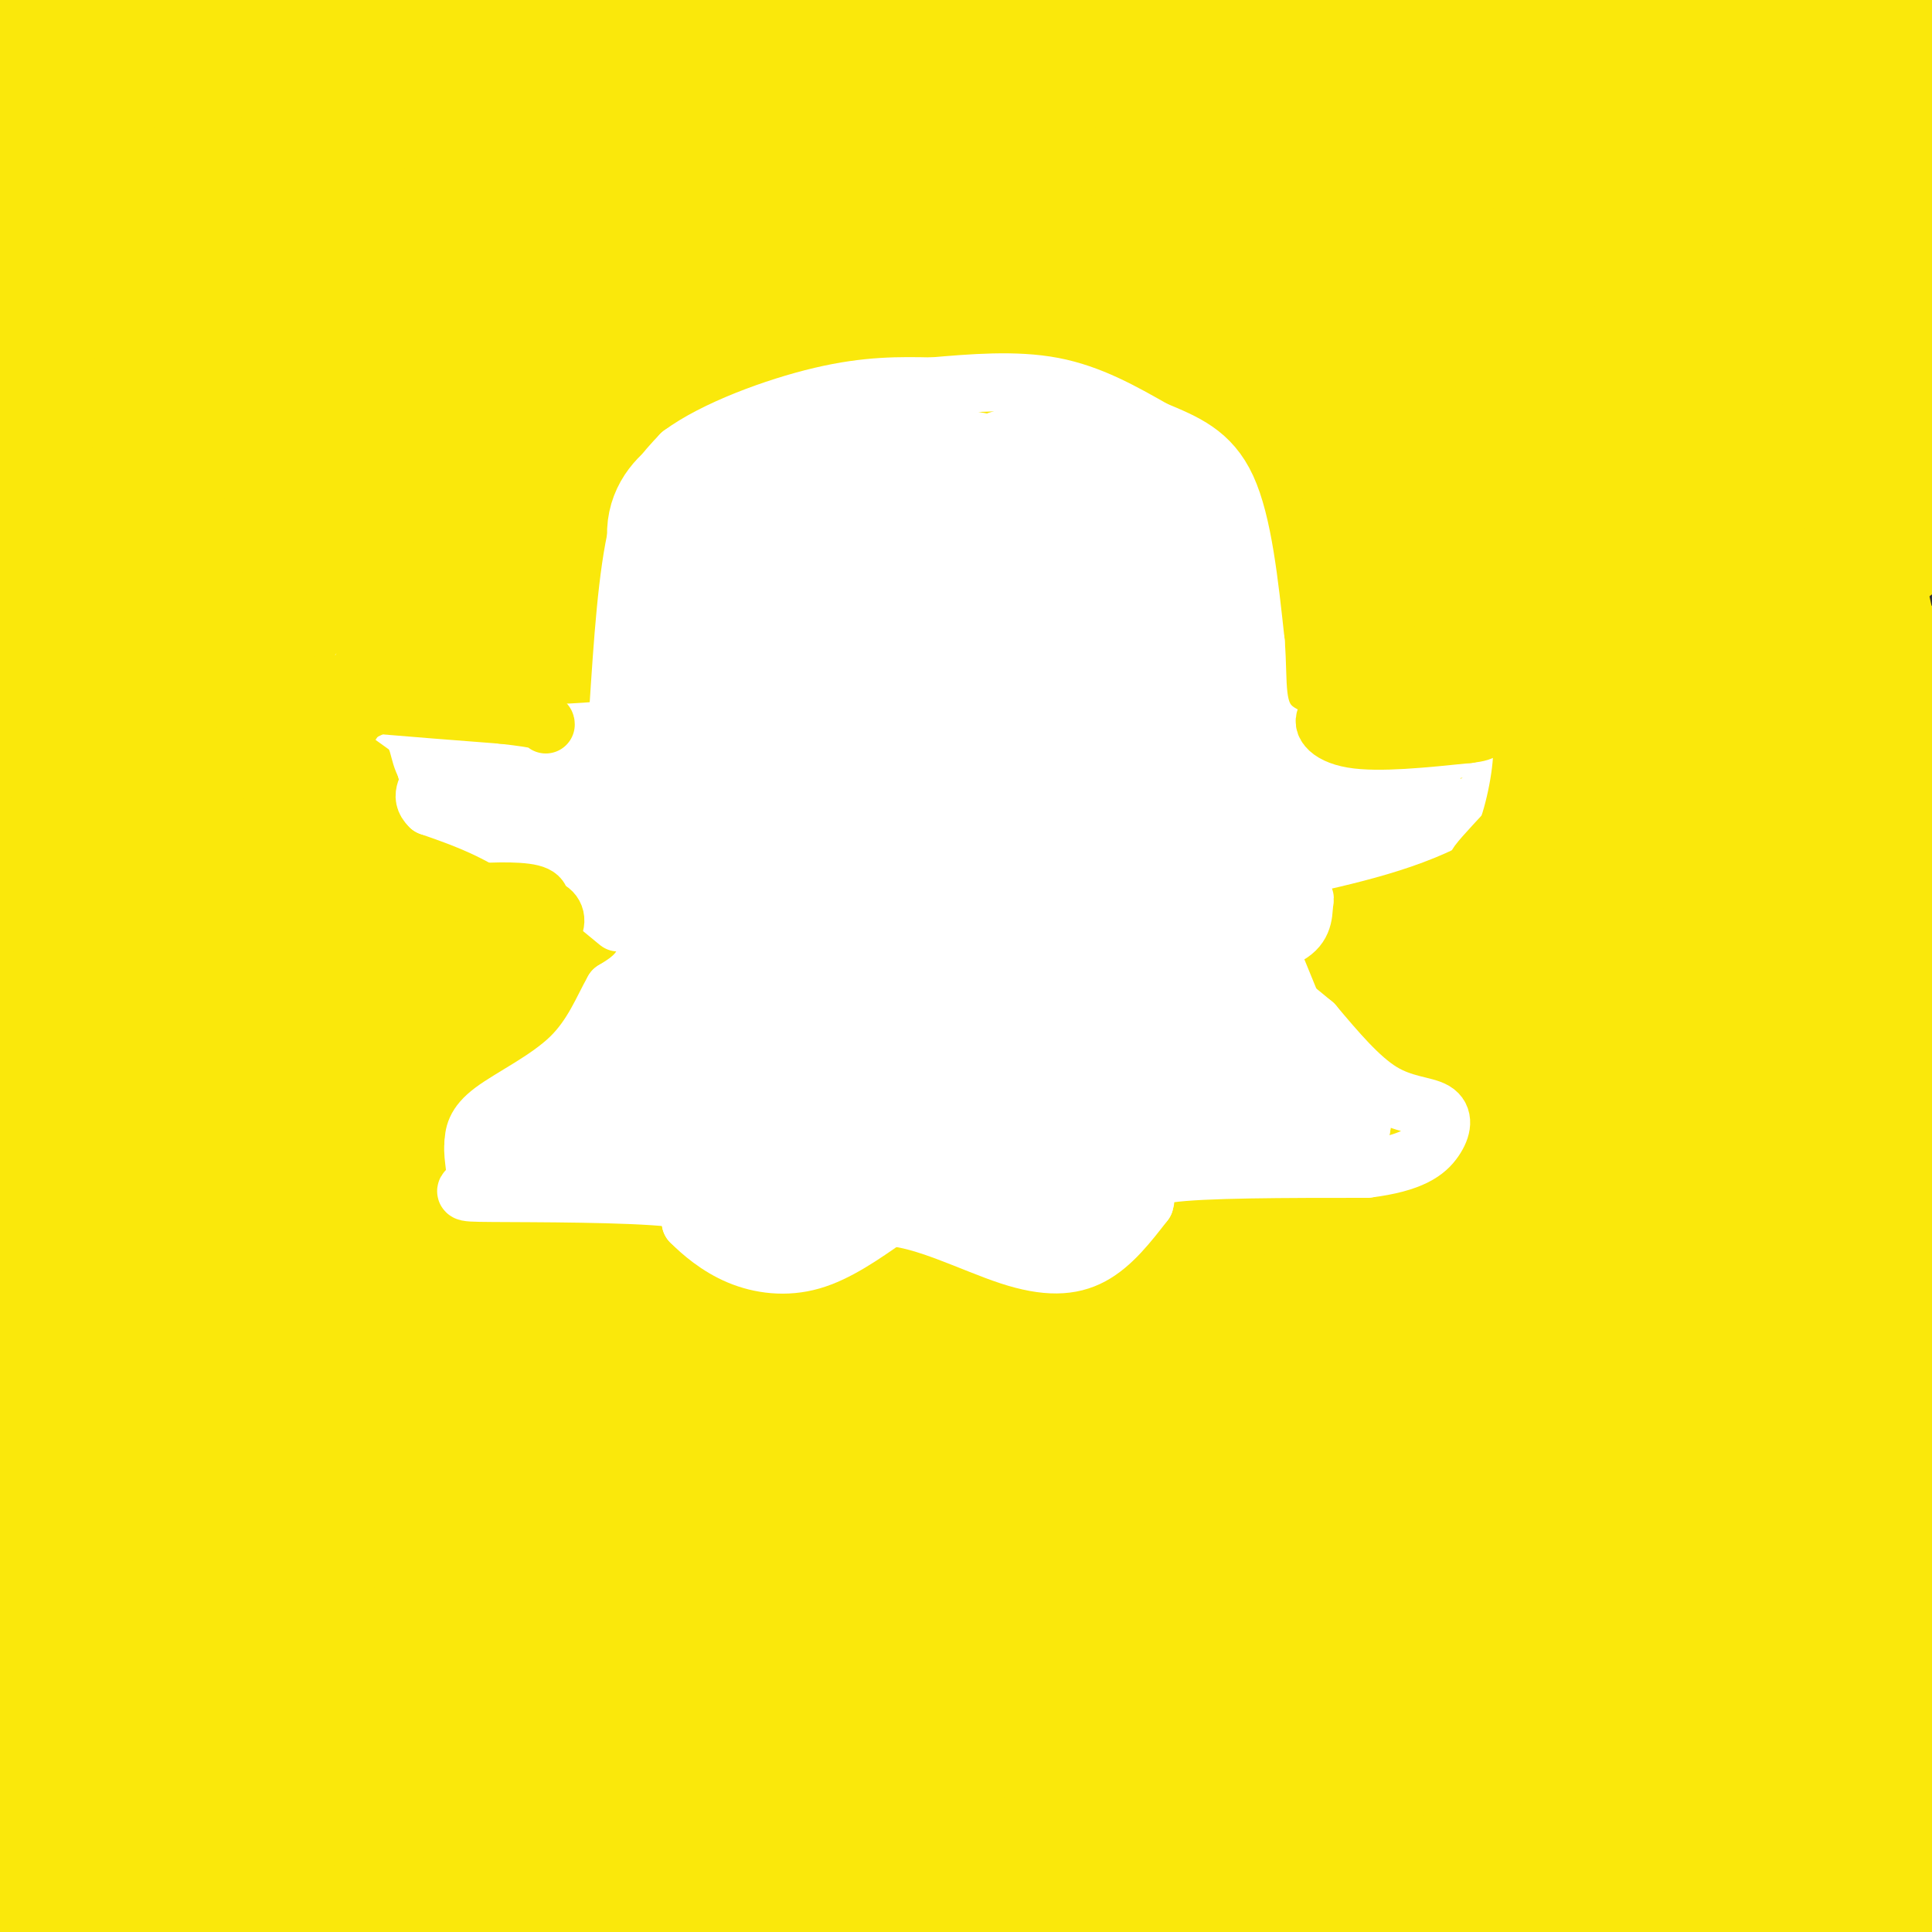 <svg viewBox='0 0 400 400' version='1.1' xmlns='http://www.w3.org/2000/svg' xmlns:xlink='http://www.w3.org/1999/xlink'><rect x="0" y="0" width="400" height="400" fill="#333333" stroke="none"/><g fill='none' stroke='rgb(250,232,11)' stroke-width='28' stroke-linecap='round' stroke-linejoin='round'><path d='M205,155c-31.200,47.301 -62.401,94.602 -81,124c-18.599,29.398 -24.598,40.892 -25,45c-0.402,4.108 4.791,0.829 10,-3c5.209,-3.829 10.432,-8.210 32,-34c21.568,-25.790 59.481,-72.991 76,-97c16.519,-24.009 11.644,-24.827 31,-48c19.356,-23.173 62.942,-68.700 75,-77c12.058,-8.300 -7.412,20.629 -69,71c-61.588,50.371 -165.294,122.186 -269,194'/><path d='M132,264c38.222,-24.044 76.444,-48.089 117,-71c40.556,-22.911 83.444,-44.689 110,-60c26.556,-15.311 36.778,-24.156 47,-33'/><path d='M399,99c0.978,2.956 1.956,5.911 -48,39c-49.956,33.089 -150.844,96.311 -228,138c-77.156,41.689 -130.578,61.844 -184,82'/><path d='M10,257c23.214,-15.137 46.429,-30.274 112,-68c65.571,-37.726 173.500,-98.042 168,-93c-5.500,5.042 -124.429,75.440 -199,117c-74.571,41.560 -104.786,54.280 -135,67'/><path d='M137,188c106.833,-39.167 213.667,-78.333 261,-97c47.333,-18.667 35.167,-16.833 23,-15'/><path d='M345,97c-100.250,41.417 -200.500,82.833 -273,110c-72.500,27.167 -117.250,40.083 -162,53'/><path d='M34,143c136.561,-41.935 273.123,-83.869 320,-96c46.877,-12.131 4.070,5.542 -29,19c-33.070,13.458 -56.404,22.700 -93,32c-36.596,9.300 -86.456,18.657 -153,29c-66.544,10.343 -149.772,21.671 -233,33'/><path d='M56,98c36.131,-4.196 72.262,-8.393 138,-20c65.738,-11.607 161.083,-30.625 137,-34c-24.083,-3.375 -167.595,8.893 -243,13c-75.405,4.107 -82.702,0.054 -90,-4'/><path d='M8,50c25.783,-3.668 51.566,-7.337 105,-8c53.434,-0.663 134.518,1.678 169,4c34.482,2.322 22.360,4.625 -22,5c-44.360,0.375 -120.960,-1.179 -174,-5c-53.040,-3.821 -82.520,-9.911 -112,-16'/><path d='M207,3c0.000,0.000 216.000,8.000 216,8'/><path d='M346,15c-87.156,1.356 -174.311,2.711 -230,2c-55.689,-0.711 -79.911,-3.489 -102,-4c-22.089,-0.511 -42.044,1.244 -62,3'/><path d='M38,12c46.536,-2.684 93.072,-5.368 148,-2c54.928,3.368 118.249,12.789 136,18c17.751,5.211 -10.067,6.211 -53,2c-42.933,-4.211 -100.981,-13.632 -141,-21c-40.019,-7.368 -62.010,-12.684 -84,-18'/><path d='M177,3c0.000,0.000 -203.000,-4.000 -203,-4'/><path d='M10,7c36.091,-0.896 72.181,-1.792 107,-1c34.819,0.792 68.366,3.273 119,7c50.634,3.727 118.356,8.700 120,16c1.644,7.300 -62.788,16.927 -100,22c-37.212,5.073 -47.203,5.592 -93,6c-45.797,0.408 -127.398,0.704 -209,1'/><path d='M0,62c46.475,-0.453 92.950,-0.907 156,4c63.050,4.907 142.676,15.174 191,17c48.324,1.826 65.344,-4.789 38,0c-27.344,4.789 -99.054,20.982 -146,29c-46.946,8.018 -69.127,7.862 -111,7c-41.873,-0.862 -103.436,-2.431 -165,-4'/><path d='M82,93c45.578,-5.756 91.156,-11.511 135,-14c43.844,-2.489 85.956,-1.711 118,0c32.044,1.711 54.022,4.356 76,7'/><path d='M403,96c-24.889,3.889 -49.778,7.778 -69,12c-19.222,4.222 -32.778,8.778 -99,11c-66.222,2.222 -185.111,2.111 -304,2'/><path d='M22,89c72.156,-7.627 144.312,-15.253 182,-18c37.688,-2.747 40.907,-0.613 39,0c-1.907,0.613 -8.939,-0.294 -16,2c-7.061,2.294 -14.150,7.790 -41,16c-26.850,8.210 -73.460,19.133 -104,25c-30.540,5.867 -45.012,6.676 -58,7c-12.988,0.324 -24.494,0.162 -36,0'/><path d='M10,118c36.651,-4.203 73.303,-8.406 111,-10c37.697,-1.594 76.441,-0.579 97,1c20.559,1.579 22.933,3.722 19,7c-3.933,3.278 -14.174,7.690 -16,10c-1.826,2.310 4.764,2.517 -34,8c-38.764,5.483 -122.882,16.241 -207,27'/><path d='M109,155c138.131,-8.807 276.262,-17.614 286,-14c9.738,3.614 -108.915,19.649 -173,28c-64.085,8.351 -73.600,9.018 -98,9c-24.400,-0.018 -63.686,-0.719 -95,0c-31.314,0.719 -54.657,2.860 -78,5'/><path d='M90,175c36.198,-0.360 72.396,-0.721 134,2c61.604,2.721 148.616,8.523 144,18c-4.616,9.477 -100.858,22.628 -157,31c-56.142,8.372 -72.183,11.963 -105,13c-32.817,1.037 -82.408,-0.482 -132,-2'/><path d='M33,233c70.500,0.667 141.000,1.333 205,8c64.000,6.667 121.500,19.333 179,32'/><path d='M400,282c-50.583,5.833 -101.167,11.667 -170,14c-68.833,2.333 -155.917,1.167 -243,0'/><path d='M90,284c34.417,1.583 68.833,3.167 122,8c53.167,4.833 125.083,12.917 197,21'/><path d='M399,314c-1.875,1.095 -3.750,2.190 -17,6c-13.250,3.810 -37.875,10.333 -118,19c-80.125,8.667 -215.750,19.476 -200,25c15.750,5.524 182.875,5.762 350,6'/><path d='M356,383c-7.893,6.268 -15.786,12.536 -87,13c-71.214,0.464 -205.750,-4.875 -232,-9c-26.250,-4.125 55.786,-7.036 142,-9c86.214,-1.964 176.607,-2.982 267,-4'/><path d='M383,381c0.000,0.000 -459.000,-9.000 -459,-9'/><path d='M113,377c0.000,0.000 299.000,-6.000 299,-6'/><path d='M393,375c-47.000,8.417 -94.000,16.833 -131,22c-37.000,5.167 -64.000,7.083 -91,9'/><path d='M5,403c0.000,0.000 -34.000,0.000 -34,0'/><path d='M0,404c72.417,-3.167 144.833,-6.333 214,-8c69.167,-1.667 135.083,-1.833 201,-2'/><path d='M229,393c0.000,0.000 193.000,-26.000 193,-26'/><path d='M404,365c0.000,0.000 -504.000,-11.000 -504,-11'/><path d='M14,339c29.252,-6.298 58.503,-12.596 86,-17c27.497,-4.404 53.238,-6.915 89,-10c35.762,-3.085 81.544,-6.744 81,-2c-0.544,4.744 -47.416,17.893 -72,25c-24.584,7.107 -26.881,8.174 -63,14c-36.119,5.826 -106.059,16.413 -176,27'/><path d='M59,354c95.067,-13.867 190.133,-27.733 249,-36c58.867,-8.267 81.533,-10.933 97,-12c15.467,-1.067 23.733,-0.533 32,0'/><path d='M397,315c-53.905,15.488 -107.810,30.976 -159,43c-51.190,12.024 -99.667,20.583 -141,26c-41.333,5.417 -75.524,7.690 -94,10c-18.476,2.310 -21.238,4.655 -24,7'/><path d='M25,402c38.333,-9.111 76.667,-18.222 144,-26c67.333,-7.778 163.667,-14.222 219,-17c55.333,-2.778 69.667,-1.889 84,-1'/><path d='M328,386c-26.059,3.354 -52.117,6.708 -101,8c-48.883,1.292 -120.590,0.523 -158,1c-37.410,0.477 -40.522,2.200 -27,-3c13.522,-5.200 43.679,-17.323 70,-26c26.321,-8.677 48.806,-13.908 103,-22c54.194,-8.092 140.097,-19.046 226,-30'/><path d='M365,339c-20.292,-1.244 -40.583,-2.488 -107,4c-66.417,6.488 -178.958,20.708 -226,28c-47.042,7.292 -28.583,7.655 51,0c79.583,-7.655 220.292,-23.327 361,-39'/><path d='M387,333c-108.602,0.753 -217.204,1.505 -290,1c-72.796,-0.505 -109.786,-2.268 -34,-4c75.786,-1.732 264.350,-3.434 336,-3c71.650,0.434 26.388,3.004 -52,0c-78.388,-3.004 -189.902,-11.584 -249,-15c-59.098,-3.416 -65.780,-1.670 -69,1c-3.220,2.670 -2.976,6.262 47,0c49.976,-6.262 149.686,-22.378 212,-29c62.314,-6.622 87.233,-3.749 113,-2c25.767,1.749 52.384,2.375 79,3'/><path d='M315,317c-66.477,1.207 -132.954,2.414 -171,2c-38.046,-0.414 -47.662,-2.448 -73,-5c-25.338,-2.552 -66.400,-5.622 -53,-13c13.400,-7.378 81.262,-19.063 125,-27c43.738,-7.937 63.354,-12.125 107,-17c43.646,-4.875 111.323,-10.438 179,-16'/><path d='M404,256c-21.354,7.311 -42.708,14.622 -112,17c-69.292,2.378 -186.522,-0.177 -196,0c-9.478,0.177 88.794,3.086 144,2c55.206,-1.086 67.344,-6.167 88,-8c20.656,-1.833 49.828,-0.416 79,1'/><path d='M402,273c-56.067,11.511 -112.133,23.022 -170,29c-57.867,5.978 -117.533,6.422 -157,6c-39.467,-0.422 -58.733,-1.711 -78,-3'/><path d='M-1,305c-11.556,4.600 -23.111,9.200 33,0c56.111,-9.200 179.889,-32.200 261,-46c81.111,-13.800 119.556,-18.400 158,-23'/><path d='M357,247c-22.167,3.167 -44.333,6.333 -105,10c-60.667,3.667 -159.833,7.833 -259,12'/><path d='M2,270c2.560,1.390 5.119,2.779 33,-4c27.881,-6.779 81.083,-21.728 122,-31c40.917,-9.272 69.550,-12.869 111,-16c41.450,-3.131 95.719,-5.798 107,-4c11.281,1.798 -20.424,8.061 -38,13c-17.576,4.939 -21.022,8.554 -78,18c-56.978,9.446 -167.489,24.723 -278,40'/><path d='M33,280c29.111,-12.533 58.222,-25.067 90,-36c31.778,-10.933 66.222,-20.267 119,-30c52.778,-9.733 123.889,-19.867 195,-30'/><path d='M303,203c-77.500,14.500 -155.000,29.000 -212,37c-57.000,8.000 -93.500,9.500 -130,11'/><path d='M59,229c19.940,-3.988 39.881,-7.976 83,-21c43.119,-13.024 109.417,-35.083 124,-40c14.583,-4.917 -22.548,7.310 -79,17c-56.452,9.690 -132.226,16.845 -208,24'/><path d='M10,209c11.359,1.027 22.718,2.055 61,-5c38.282,-7.055 103.488,-22.191 159,-26c55.512,-3.809 101.332,3.711 127,8c25.668,4.289 31.186,5.348 26,8c-5.186,2.652 -21.076,6.897 -55,9c-33.924,2.103 -85.881,2.066 -110,4c-24.119,1.934 -20.401,5.841 -57,8c-36.599,2.159 -113.514,2.570 -134,4c-20.486,1.430 15.457,3.878 74,0c58.543,-3.878 139.685,-14.083 190,-19c50.315,-4.917 69.804,-4.548 90,-4c20.196,0.548 41.098,1.274 62,2'/><path d='M355,217c-13.458,0.726 -26.917,1.452 -45,0c-18.083,-1.452 -40.792,-5.083 -34,-12c6.792,-6.917 43.083,-17.119 73,-23c29.917,-5.881 53.458,-7.440 77,-9'/><path d='M404,180c-5.155,2.524 -10.310,5.048 -24,8c-13.690,2.952 -35.917,6.333 -34,2c1.917,-4.333 27.976,-16.381 39,-23c11.024,-6.619 7.012,-7.810 3,-9'/><path d='M388,158c-0.211,-1.894 -2.239,-2.128 -16,0c-13.761,2.128 -39.254,6.620 -38,11c1.254,4.380 29.254,8.648 41,10c11.746,1.352 7.239,-0.213 5,7c-2.239,7.213 -2.211,23.204 -1,31c1.211,7.796 3.606,7.398 6,7'/><path d='M385,224c1.014,1.543 0.548,1.901 4,4c3.452,2.099 10.823,5.938 9,0c-1.823,-5.938 -12.839,-21.653 -14,-31c-1.161,-9.347 7.534,-12.324 11,-22c3.466,-9.676 1.705,-26.050 0,-33c-1.705,-6.950 -3.352,-4.475 -5,-2'/><path d='M390,140c-2.250,-4.857 -5.375,-16.000 -5,-21c0.375,-5.000 4.250,-3.857 6,-18c1.750,-14.143 1.375,-43.571 1,-73'/><path d='M392,28c-4.697,-1.159 -16.939,32.442 -22,40c-5.061,7.558 -2.939,-10.927 0,-24c2.939,-13.073 6.697,-20.735 7,-23c0.303,-2.265 -2.848,0.868 -6,4'/><path d='M371,25c-17.655,9.627 -58.791,31.695 -85,48c-26.209,16.305 -37.490,26.845 -52,37c-14.510,10.155 -32.250,19.923 -50,28c-17.750,8.077 -35.510,14.464 -50,17c-14.490,2.536 -25.709,1.221 -35,3c-9.291,1.779 -16.655,6.651 -22,8c-5.345,1.349 -8.673,-0.826 -12,-3'/><path d='M65,163c-3.359,-5.322 -5.756,-17.128 -10,-23c-4.244,-5.872 -10.335,-5.812 -16,-13c-5.665,-7.188 -10.904,-21.625 -16,-30c-5.096,-8.375 -10.048,-10.687 -15,-13'/><path d='M8,84c-3.099,-5.150 -3.346,-11.525 -4,-5c-0.654,6.525 -1.715,25.949 -2,34c-0.285,8.051 0.204,4.729 4,3c3.796,-1.729 10.898,-1.864 18,-2'/><path d='M24,114c5.902,-5.552 11.657,-18.434 15,-36c3.343,-17.566 4.274,-39.818 7,-50c2.726,-10.182 7.247,-8.295 12,-9c4.753,-0.705 9.738,-4.003 13,-5c3.262,-0.997 4.801,0.309 6,2c1.199,1.691 2.057,3.769 -1,7c-3.057,3.231 -10.028,7.616 -17,12'/><path d='M59,35c-2.833,3.333 -1.417,5.667 0,8'/></g>
<g fill='none' stroke='rgb(255,255,255)' stroke-width='12' stroke-linecap='round' stroke-linejoin='round'><path d='M128,147c0.917,-14.083 1.833,-28.167 4,-37c2.167,-8.833 5.583,-12.417 9,-16'/><path d='M141,94c6.822,-5.067 19.378,-9.733 29,-12c9.622,-2.267 16.311,-2.133 23,-2'/><path d='M193,80c8.200,-0.711 17.200,-1.489 25,0c7.800,1.489 14.400,5.244 21,9'/><path d='M239,89c6.333,2.644 11.667,4.756 15,12c3.333,7.244 4.667,19.622 6,32'/><path d='M260,133c0.711,8.711 -0.511,14.489 4,18c4.511,3.511 14.756,4.756 25,6'/><path d='M289,157c9.000,-0.167 19.000,-3.583 29,-7'/><path d='M318,150c2.822,2.378 -4.622,11.822 -15,18c-10.378,6.178 -23.689,9.089 -37,12'/><path d='M266,180c-7.333,2.000 -7.167,1.000 -7,0'/><path d='M127,151c-7.667,0.667 -15.333,1.333 -24,0c-8.667,-1.333 -18.333,-4.667 -28,-8'/><path d='M75,143c-5.600,-1.867 -5.600,-2.533 -3,-1c2.600,1.533 7.800,5.267 13,9'/><path d='M85,151c2.250,2.929 1.375,5.750 4,9c2.625,3.250 8.750,6.929 14,9c5.250,2.071 9.625,2.536 14,3'/><path d='M117,172c5.177,1.507 11.120,3.775 14,5c2.880,1.225 2.699,1.407 3,5c0.301,3.593 1.086,10.598 0,15c-1.086,4.402 -4.043,6.201 -7,8'/><path d='M127,205c-2.214,3.833 -4.250,9.417 -9,14c-4.750,4.583 -12.214,8.167 -16,11c-3.786,2.833 -3.893,4.917 -4,7'/><path d='M98,237c-0.284,2.774 1.006,6.207 0,8c-1.006,1.793 -4.309,1.944 4,2c8.309,0.056 28.231,0.016 37,1c8.769,0.984 6.384,2.992 4,5'/><path d='M143,253c2.179,2.190 5.625,5.167 10,7c4.375,1.833 9.679,2.524 15,1c5.321,-1.524 10.661,-5.262 16,-9'/><path d='M184,252c7.250,0.286 17.375,5.500 25,8c7.625,2.500 12.750,2.286 17,0c4.250,-2.286 7.625,-6.643 11,-11'/><path d='M237,249c1.000,-3.000 -2.000,-5.000 5,-6c7.000,-1.000 24.000,-1.000 41,-1'/><path d='M283,242c9.383,-1.169 12.340,-3.592 14,-6c1.660,-2.408 2.024,-4.802 0,-6c-2.024,-1.198 -6.435,-1.199 -11,-4c-4.565,-2.801 -9.282,-8.400 -14,-14'/><path d='M272,212c-6.489,-5.467 -15.711,-12.133 -20,-17c-4.289,-4.867 -3.644,-7.933 -3,-11'/><path d='M258,185c0.000,0.000 9.000,22.000 9,22'/></g>
<g fill='none' stroke='rgb(255,255,255)' stroke-width='28' stroke-linecap='round' stroke-linejoin='round'><path d='M202,193c3.644,14.422 7.289,28.844 4,35c-3.289,6.156 -13.511,4.044 -20,5c-6.489,0.956 -9.244,4.978 -12,9'/><path d='M174,242c-4.889,1.933 -11.111,2.267 -16,1c-4.889,-1.267 -8.444,-4.133 -12,-7'/><path d='M146,236c-6.167,-1.667 -15.583,-2.333 -25,-3'/><path d='M121,233c-6.422,0.244 -9.978,2.356 -3,0c6.978,-2.356 24.489,-9.178 42,-16'/><path d='M160,217c8.673,-4.086 9.356,-6.301 8,-8c-1.356,-1.699 -4.750,-2.880 -11,-1c-6.250,1.880 -15.357,6.823 -19,8c-3.643,1.177 -1.821,-1.411 0,-4'/><path d='M138,212c3.200,-6.311 11.200,-20.089 14,-32c2.800,-11.911 0.400,-21.956 -2,-32'/><path d='M150,148c-1.060,-13.167 -2.708,-30.083 -4,-27c-1.292,3.083 -2.226,26.167 -2,37c0.226,10.833 1.613,9.417 3,8'/><path d='M147,166c9.821,8.798 32.875,26.792 42,35c9.125,8.208 4.321,6.631 1,7c-3.321,0.369 -5.161,2.685 -7,5'/><path d='M183,213c3.444,6.200 15.556,19.200 22,25c6.444,5.800 7.222,4.400 8,3'/><path d='M213,241c2.311,1.044 4.089,2.156 11,0c6.911,-2.156 18.956,-7.578 31,-13'/><path d='M255,228c7.500,-2.333 10.750,-1.667 14,-1'/><path d='M269,227c-1.644,-0.333 -12.756,-0.667 -23,-5c-10.244,-4.333 -19.622,-12.667 -29,-21'/><path d='M217,201c2.956,1.578 24.844,16.022 31,15c6.156,-1.022 -3.422,-17.511 -13,-34'/><path d='M235,182c-3.051,-6.807 -4.179,-6.825 -15,-9c-10.821,-2.175 -31.337,-6.509 -43,-10c-11.663,-3.491 -14.475,-6.140 -16,-9c-1.525,-2.860 -1.762,-5.930 -2,-9'/><path d='M159,145c0.995,-1.099 4.483,0.654 0,-5c-4.483,-5.654 -16.938,-18.715 -19,-27c-2.062,-8.285 6.268,-11.796 12,-14c5.732,-2.204 8.866,-3.102 12,-4'/><path d='M164,95c4.134,-1.777 8.469,-4.219 9,-1c0.531,3.219 -2.742,12.097 -4,20c-1.258,7.903 -0.502,14.829 3,20c3.502,5.171 9.751,8.585 16,12'/><path d='M188,146c8.045,5.522 20.156,13.325 27,9c6.844,-4.325 8.419,-20.780 6,-28c-2.419,-7.220 -8.834,-5.206 -13,0c-4.166,5.206 -6.083,13.603 -8,22'/><path d='M200,149c-5.476,11.238 -15.167,28.333 -10,42c5.167,13.667 25.190,23.905 33,29c7.810,5.095 3.405,5.048 -1,5'/><path d='M222,225c-4.024,2.060 -13.583,4.708 -19,8c-5.417,3.292 -6.690,7.226 -4,8c2.690,0.774 9.345,-1.613 16,-4'/><path d='M215,237c6.536,-2.250 14.875,-5.875 22,-8c7.125,-2.125 13.036,-2.750 19,-2c5.964,0.750 11.982,2.875 18,5'/><path d='M274,232c-3.942,-0.874 -22.796,-5.558 -32,-9c-9.204,-3.442 -8.756,-5.643 -11,-10c-2.244,-4.357 -7.179,-10.869 -9,-19c-1.821,-8.131 -0.529,-17.880 0,-23c0.529,-5.120 0.296,-5.609 4,-7c3.704,-1.391 11.344,-3.683 15,-6c3.656,-2.317 3.328,-4.658 3,-7'/><path d='M244,151c0.244,-7.889 -0.644,-24.111 -4,-33c-3.356,-8.889 -9.178,-10.444 -15,-12'/><path d='M225,106c-10.940,-4.333 -30.792,-9.167 -39,-8c-8.208,1.167 -4.774,8.333 -2,12c2.774,3.667 4.887,3.833 7,4'/><path d='M191,114c3.622,-2.133 9.178,-9.467 14,-13c4.822,-3.533 8.911,-3.267 13,-3'/><path d='M218,98c5.797,0.260 13.791,2.410 17,7c3.209,4.590 1.633,11.620 -2,16c-3.633,4.380 -9.324,6.108 -19,8c-9.676,1.892 -23.338,3.946 -37,6'/><path d='M177,135c-7.917,0.619 -9.208,-0.833 -4,0c5.208,0.833 16.917,3.952 22,7c5.083,3.048 3.542,6.024 2,9'/></g>
<g fill='none' stroke='rgb(255,255,255)' stroke-width='12' stroke-linecap='round' stroke-linejoin='round'><path d='M243,181c0.000,0.000 26.000,-21.000 26,-21'/><path d='M269,160c10.622,-2.956 24.178,0.156 27,2c2.822,1.844 -5.089,2.422 -13,3'/><path d='M283,165c-6.048,1.869 -14.667,5.042 -20,5c-5.333,-0.042 -7.381,-3.298 -8,-6c-0.619,-2.702 0.190,-4.851 1,-7'/><path d='M256,157c1.705,-2.078 5.467,-3.774 7,-4c1.533,-0.226 0.836,1.016 2,4c1.164,2.984 4.190,7.710 -4,10c-8.190,2.290 -27.595,2.145 -47,2'/><path d='M214,169c-24.333,0.333 -61.667,0.167 -99,0'/><path d='M115,169c-17.311,-0.356 -11.089,-1.244 -9,-3c2.089,-1.756 0.044,-4.378 -2,-7'/><path d='M104,159c6.533,-1.000 23.867,0.000 25,0c1.133,0.000 -13.933,-1.000 -29,-2'/><path d='M100,157c-6.976,-0.643 -9.917,-1.250 -9,0c0.917,1.250 5.690,4.357 19,7c13.310,2.643 35.155,4.821 57,7'/><path d='M128,191c-7.250,-6.000 -14.500,-12.000 -21,-16c-6.500,-4.000 -12.250,-6.000 -18,-8'/><path d='M89,167c-2.536,-2.381 0.125,-4.333 0,-6c-0.125,-1.667 -3.036,-3.048 3,0c6.036,3.048 21.018,10.524 36,18'/><path d='M128,179c7.333,3.667 7.667,3.833 8,4'/><path d='M271,179c-7.889,6.178 -15.778,12.356 -16,15c-0.222,2.644 7.222,1.756 11,0c3.778,-1.756 3.889,-4.378 4,-7'/><path d='M270,187c0.500,-1.500 -0.250,-1.750 -1,-2'/></g>
<g fill='none' stroke='rgb(250,232,11)' stroke-width='12' stroke-linecap='round' stroke-linejoin='round'><path d='M302,142c8.667,2.500 17.333,5.000 21,7c3.667,2.000 2.333,3.500 1,5'/><path d='M324,154c0.511,3.222 1.289,8.778 0,12c-1.289,3.222 -4.644,4.111 -8,5'/><path d='M316,171c-3.733,2.867 -9.067,7.533 -10,8c-0.933,0.467 2.533,-3.267 6,-7'/><path d='M312,172c1.911,-5.133 3.689,-14.467 3,-19c-0.689,-4.533 -3.844,-4.267 -7,-4'/><path d='M308,149c-4.667,-1.000 -12.833,-1.500 -21,-2'/><path d='M287,147c-5.500,-0.167 -8.750,0.417 -12,1'/><path d='M275,148c-1.822,1.311 -0.378,4.089 5,5c5.378,0.911 14.689,-0.044 24,-1'/><path d='M304,152c4.333,-0.500 3.167,-1.250 2,-2'/><path d='M84,104c-9.875,14.119 -19.750,28.238 -24,35c-4.250,6.762 -2.875,6.167 0,7c2.875,0.833 7.250,3.095 10,2c2.750,-1.095 3.875,-5.548 5,-10'/><path d='M75,138c1.762,-3.143 3.667,-6.000 2,-2c-1.667,4.000 -6.905,14.857 -8,18c-1.095,3.143 1.952,-1.429 5,-6'/><path d='M74,148c3.933,-2.267 11.267,-4.933 10,-6c-1.267,-1.067 -11.133,-0.533 -21,0'/><path d='M63,142c-6.156,0.267 -11.044,0.933 -4,2c7.044,1.067 26.022,2.533 45,4'/><path d='M104,148c9.000,1.000 9.000,1.500 9,2'/><path d='M78,183c0.000,0.000 26.000,6.000 26,6'/><path d='M104,189c5.833,0.833 7.417,-0.083 9,-1'/><path d='M113,188c2.067,0.689 2.733,2.911 1,5c-1.733,2.089 -5.867,4.044 -10,6'/><path d='M104,199c-3.667,0.167 -7.833,-2.417 -12,-5'/><path d='M92,194c-3.378,-2.244 -5.822,-5.356 -5,-7c0.822,-1.644 4.911,-1.822 9,-2'/><path d='M96,185c4.467,-0.489 11.133,-0.711 14,0c2.867,0.711 1.933,2.356 1,4'/><path d='M111,189c0.333,2.000 0.667,5.000 1,8'/></g>
</svg>